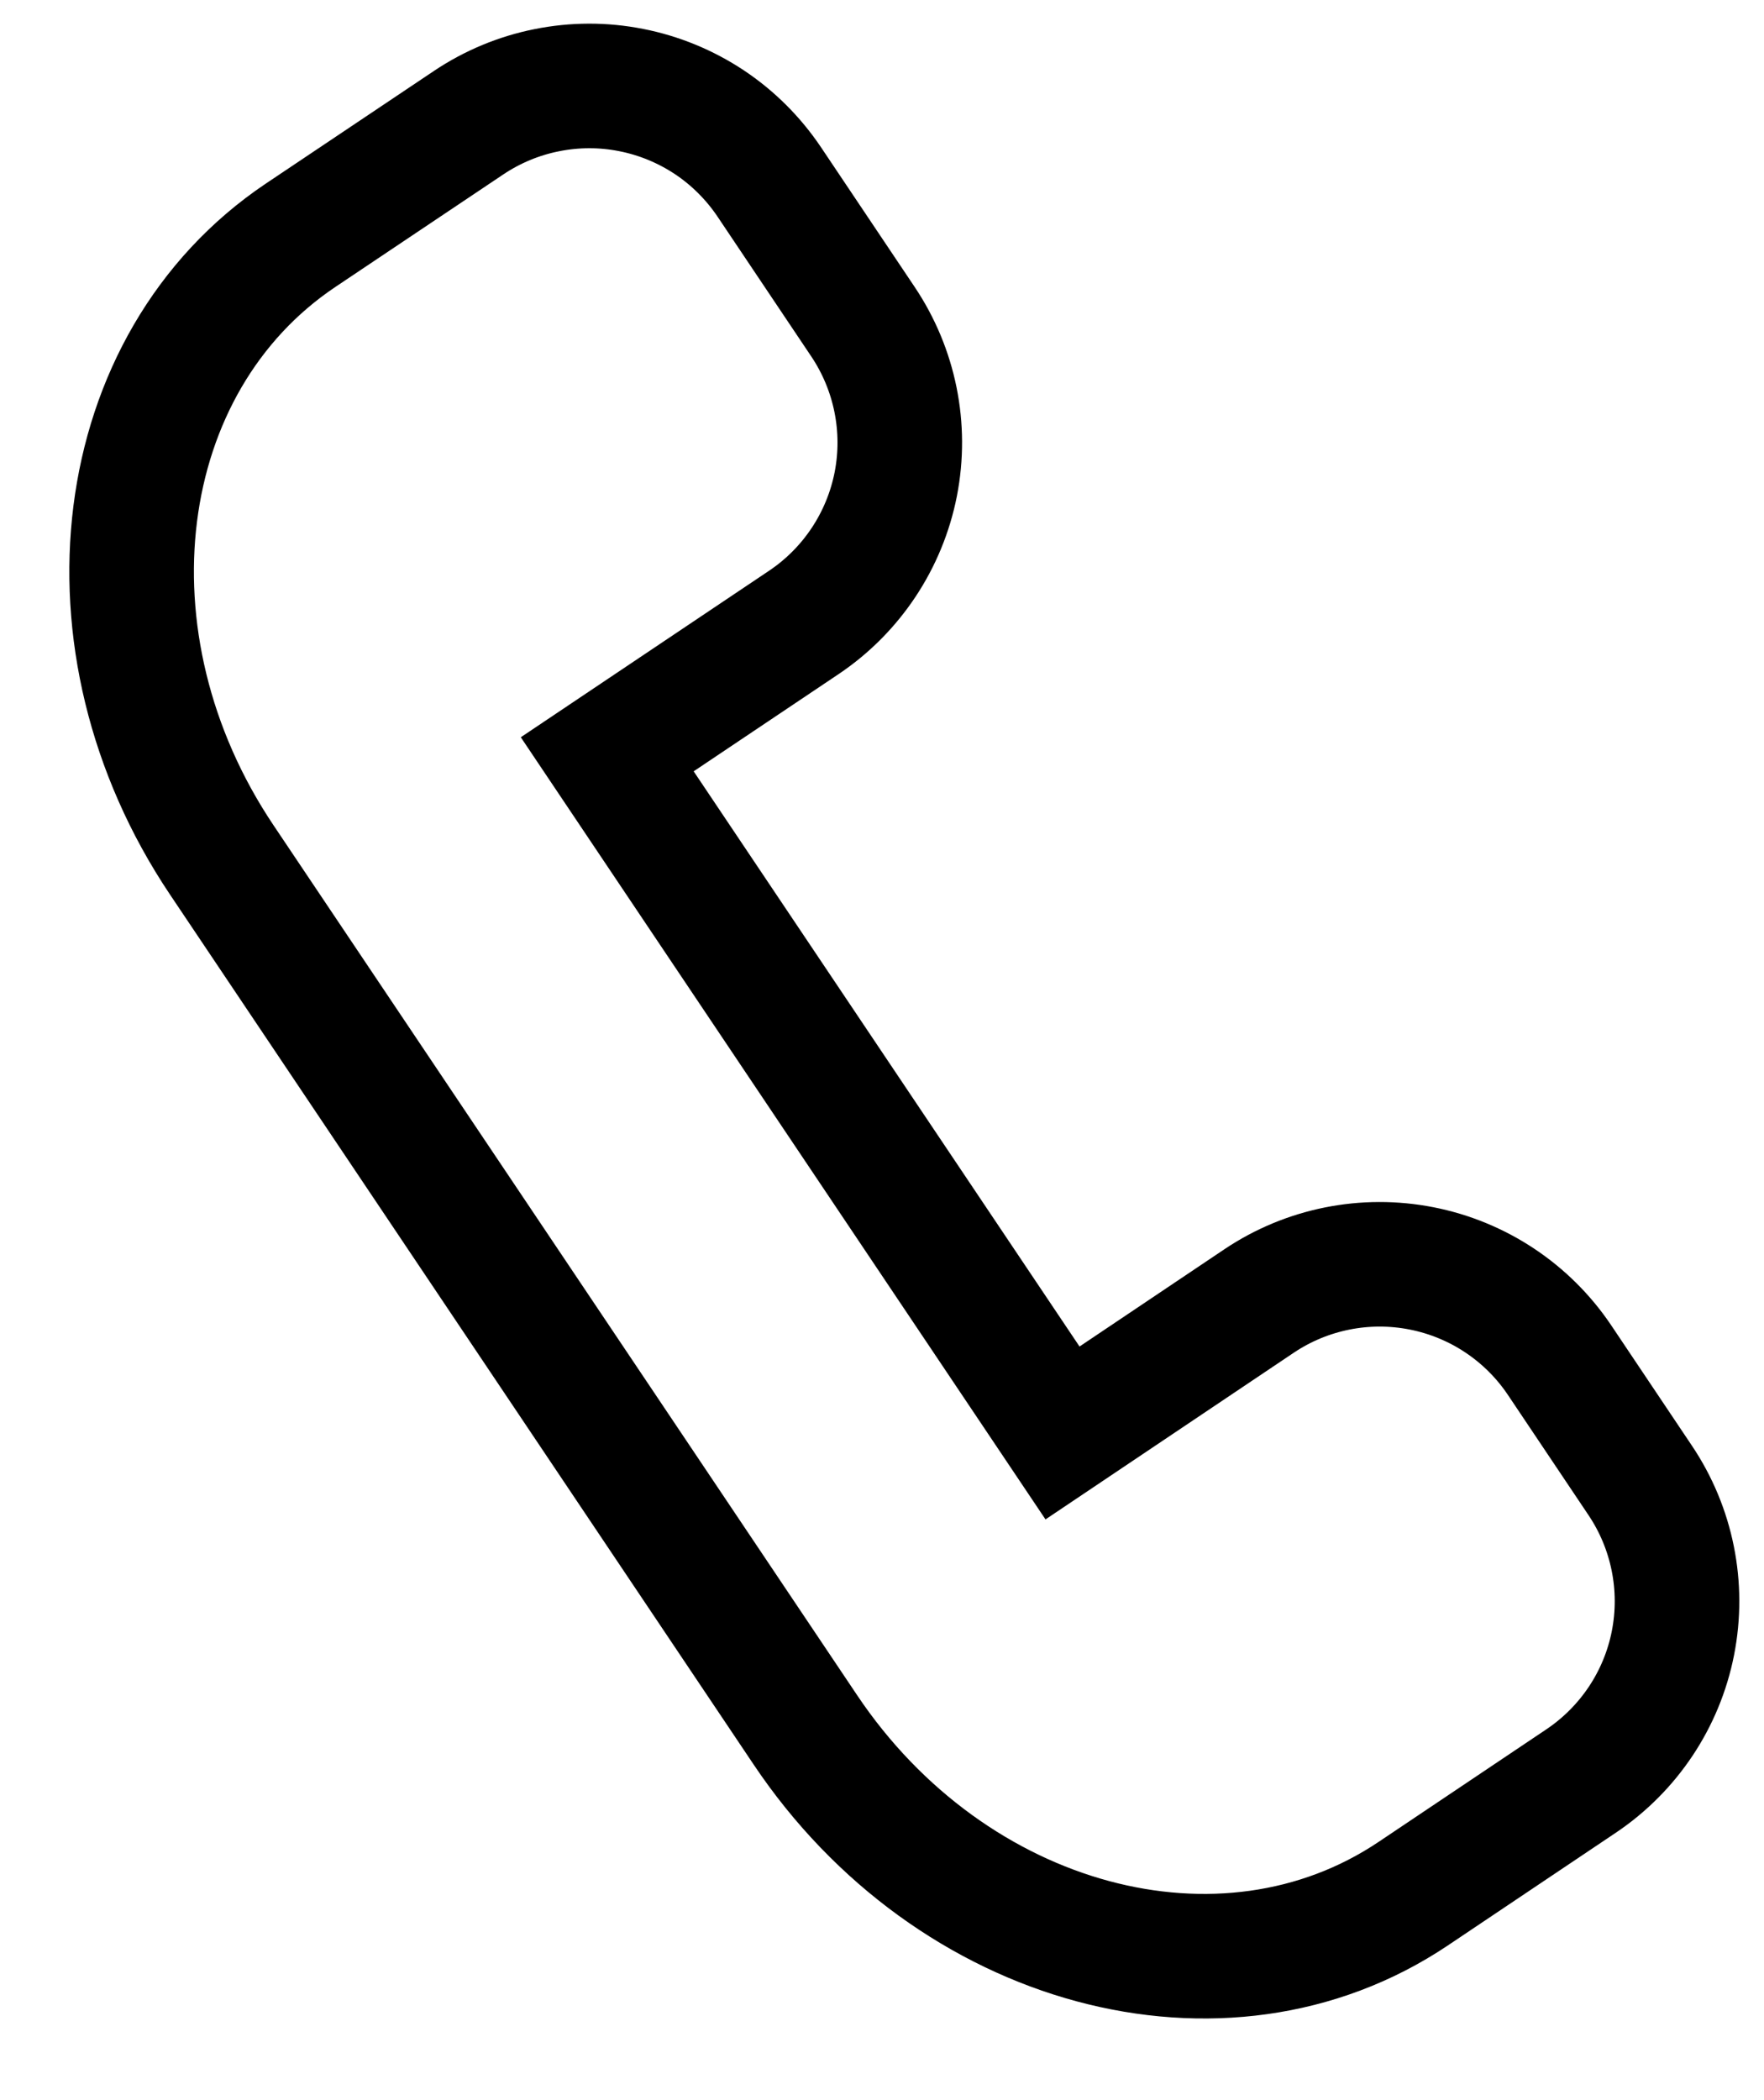 <svg width="21" height="25" viewBox="0 0 21 25" fill="none" xmlns="http://www.w3.org/2000/svg">
<path d="M12.649 17.058L7.229 8.979L9.573 7.407C10.14 7.025 10.532 6.434 10.664 5.763C10.795 5.092 10.654 4.397 10.273 3.829L9.158 2.166C8.969 1.885 8.727 1.643 8.445 1.455C8.163 1.268 7.846 1.137 7.514 1.072C7.182 1.006 6.84 1.007 6.508 1.074C6.176 1.14 5.86 1.272 5.578 1.461L3.578 2.801C1.32 4.317 0.9 7.644 2.641 10.238L9.587 20.591C11.325 23.185 14.564 24.058 16.823 22.543L18.823 21.201C19.39 20.82 19.784 20.23 19.916 19.559C20.048 18.888 19.908 18.192 19.527 17.624L18.567 16.192C18.186 15.624 17.595 15.231 16.924 15.099C16.253 14.967 15.557 15.106 14.989 15.487L12.649 17.058Z" stroke="black" stroke-width="1.483" stroke-miterlimit="10" stroke-linecap="square"/>
</svg>
